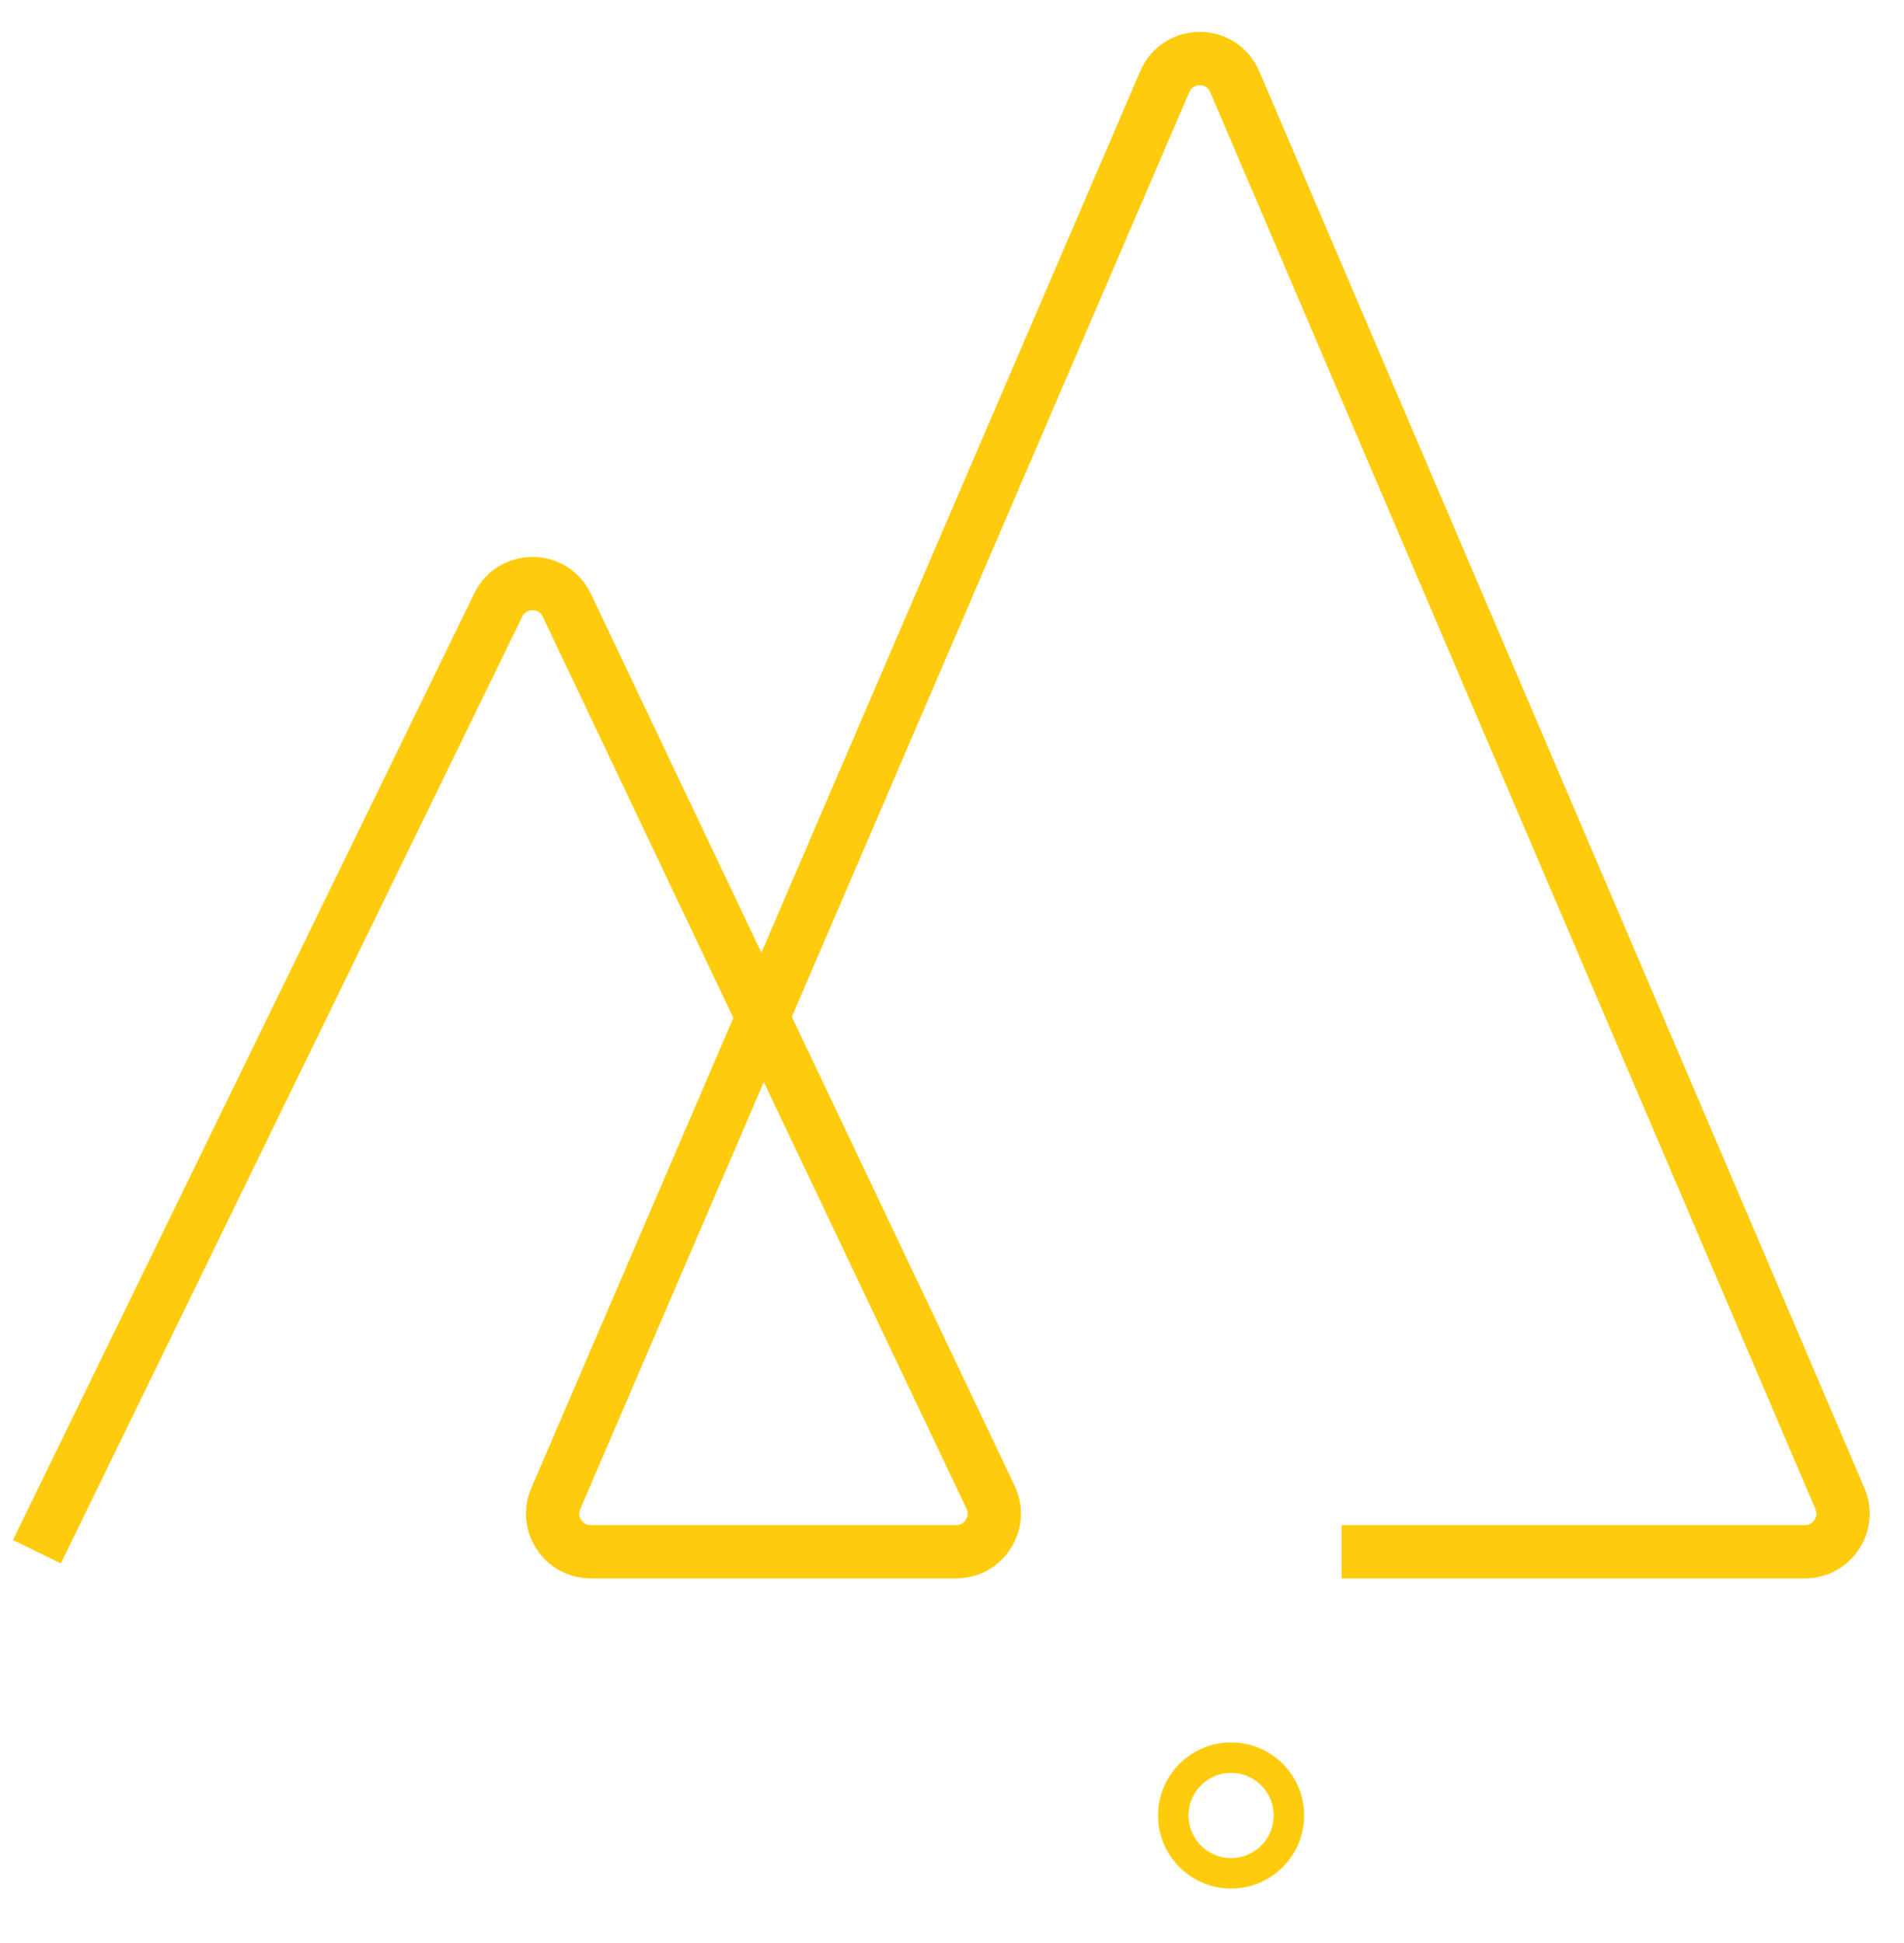<svg width="50" height="51" viewBox="0 0 50 51" fill="none" xmlns="http://www.w3.org/2000/svg">
<path d="M0.969 40.73L13.085 15.88C13.452 15.127 14.527 15.133 14.886 15.889L26.013 39.3C26.328 39.964 25.845 40.73 25.11 40.73H15.513C14.795 40.73 14.311 39.995 14.595 39.335L30.587 2.143C30.934 1.335 32.08 1.337 32.425 2.145L48.318 39.337C48.6 39.996 48.116 40.73 47.399 40.73H35.23" stroke="#FFCC0D" stroke-width="1.4"/>
<circle cx="32.329" cy="47.653" r="1.518" transform="rotate(-39.01 32.329 47.653)" stroke="#FFCC0D" stroke-width="0.8"/>
</svg>
